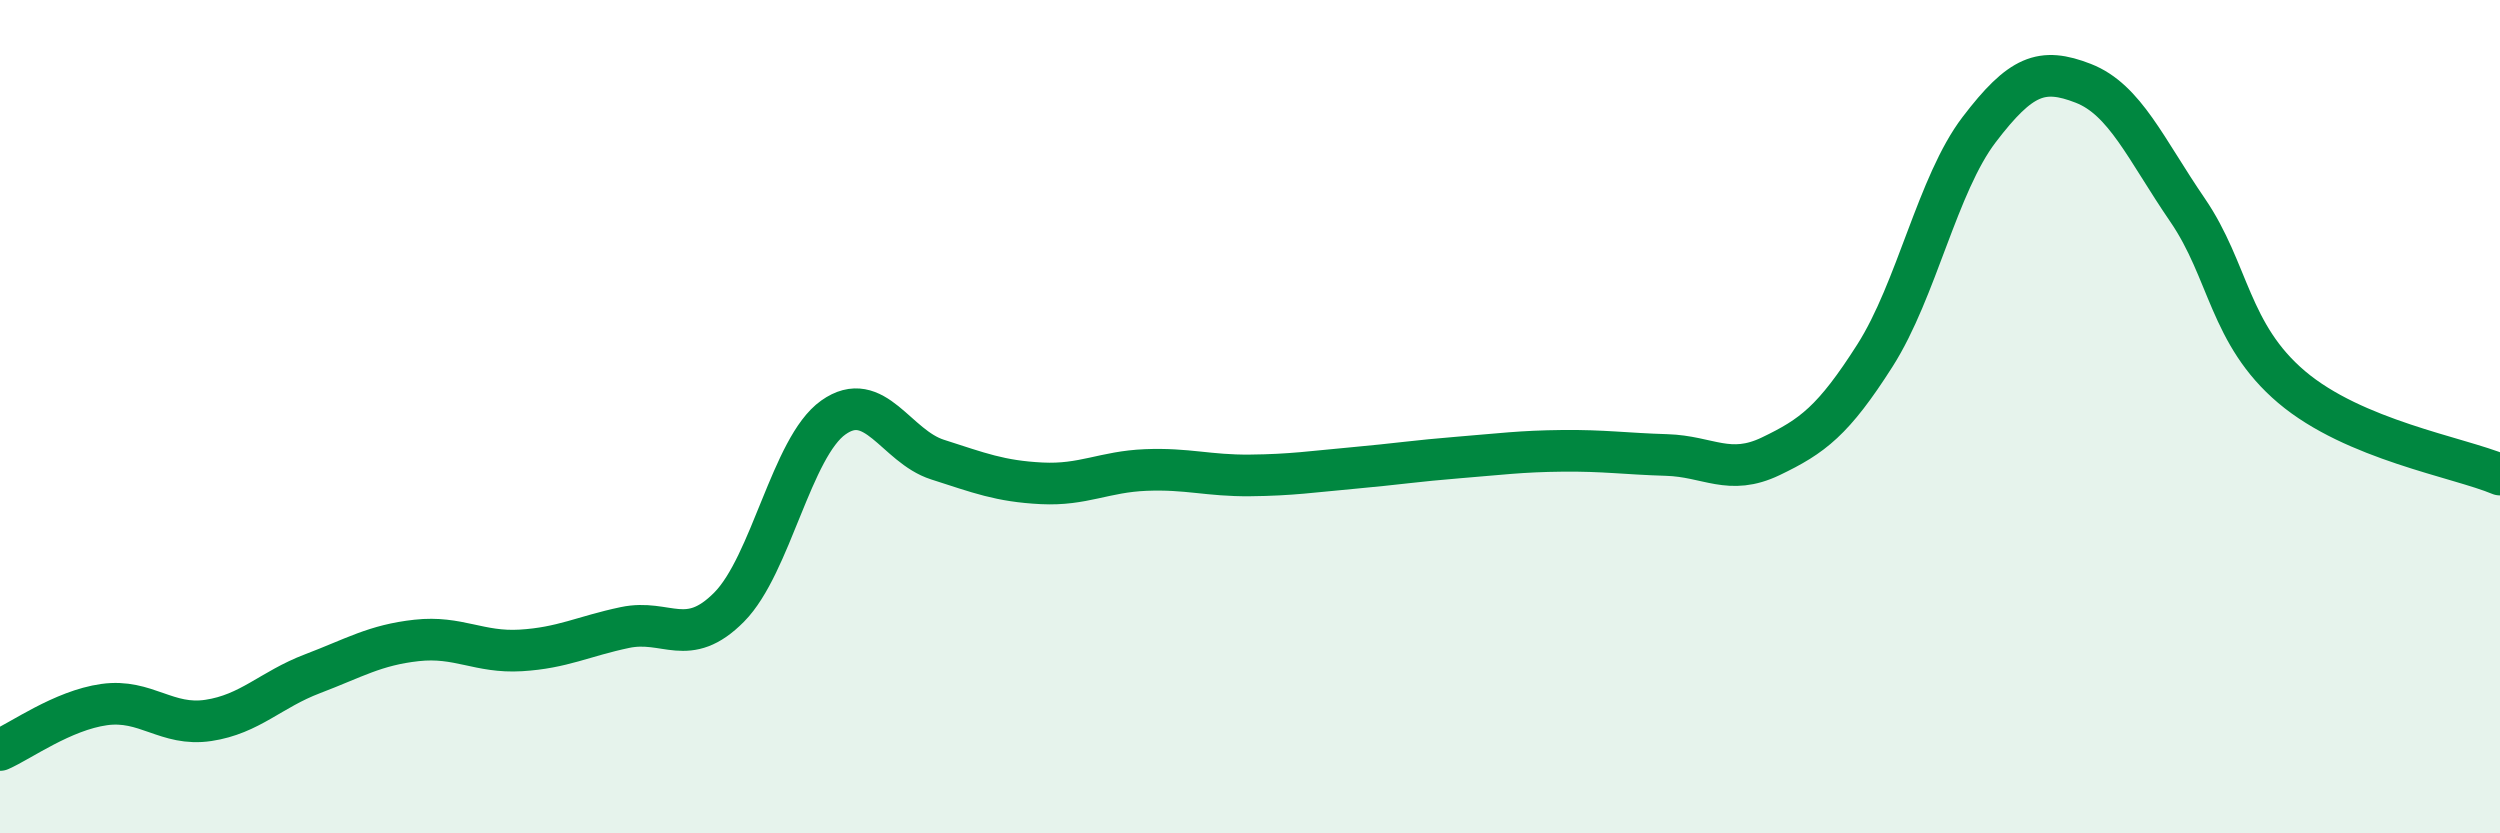 
    <svg width="60" height="20" viewBox="0 0 60 20" xmlns="http://www.w3.org/2000/svg">
      <path
        d="M 0,18 C 0.5,17.78 1.5,17.05 2.5,16.91 C 3.5,16.77 4,17.44 5,17.29 C 6,17.14 6.5,16.55 7.5,16.17 C 8.5,15.79 9,15.48 10,15.37 C 11,15.26 11.5,15.67 12.5,15.61 C 13.5,15.55 14,15.27 15,15.06 C 16,14.85 16.5,15.58 17.5,14.57 C 18.5,13.56 19,10.73 20,10.02 C 21,9.31 21.5,10.71 22.5,11.03 C 23.5,11.35 24,11.55 25,11.6 C 26,11.65 26.5,11.32 27.5,11.28 C 28.5,11.24 29,11.42 30,11.41 C 31,11.4 31.5,11.32 32.5,11.23 C 33.5,11.14 34,11.06 35,10.98 C 36,10.9 36.5,10.83 37.5,10.82 C 38.5,10.81 39,10.89 40,10.92 C 41,10.95 41.5,11.43 42.5,10.95 C 43.5,10.47 44,10.1 45,8.53 C 46,6.96 46.5,4.42 47.5,3.11 C 48.5,1.8 49,1.61 50,2 C 51,2.39 51.5,3.58 52.5,5.04 C 53.5,6.5 53.5,8.02 55,9.29 C 56.5,10.56 59,10.97 60,11.39L60 20L0 20Z"
        fill="#008740"
        opacity="0.1"
        stroke-linecap="round"
        stroke-linejoin="round"
      />
      <path
        d="M 0,18 C 0.5,17.78 1.5,17.05 2.5,16.91 C 3.5,16.77 4,17.44 5,17.29 C 6,17.14 6.5,16.55 7.5,16.17 C 8.5,15.79 9,15.48 10,15.37 C 11,15.26 11.5,15.67 12.5,15.61 C 13.5,15.55 14,15.27 15,15.06 C 16,14.85 16.5,15.58 17.5,14.57 C 18.5,13.56 19,10.73 20,10.02 C 21,9.31 21.5,10.71 22.5,11.03 C 23.5,11.35 24,11.55 25,11.6 C 26,11.65 26.5,11.32 27.5,11.28 C 28.5,11.24 29,11.42 30,11.41 C 31,11.4 31.5,11.32 32.5,11.23 C 33.5,11.14 34,11.06 35,10.98 C 36,10.9 36.5,10.83 37.5,10.82 C 38.5,10.81 39,10.89 40,10.92 C 41,10.95 41.5,11.43 42.5,10.95 C 43.5,10.47 44,10.1 45,8.53 C 46,6.96 46.5,4.42 47.5,3.11 C 48.5,1.8 49,1.61 50,2 C 51,2.39 51.5,3.58 52.5,5.04 C 53.5,6.5 53.5,8.02 55,9.29 C 56.5,10.56 59,10.97 60,11.39"
        stroke="#008740"
        stroke-width="1"
        fill="none"
        stroke-linecap="round"
        stroke-linejoin="round"
      />
    </svg>
  